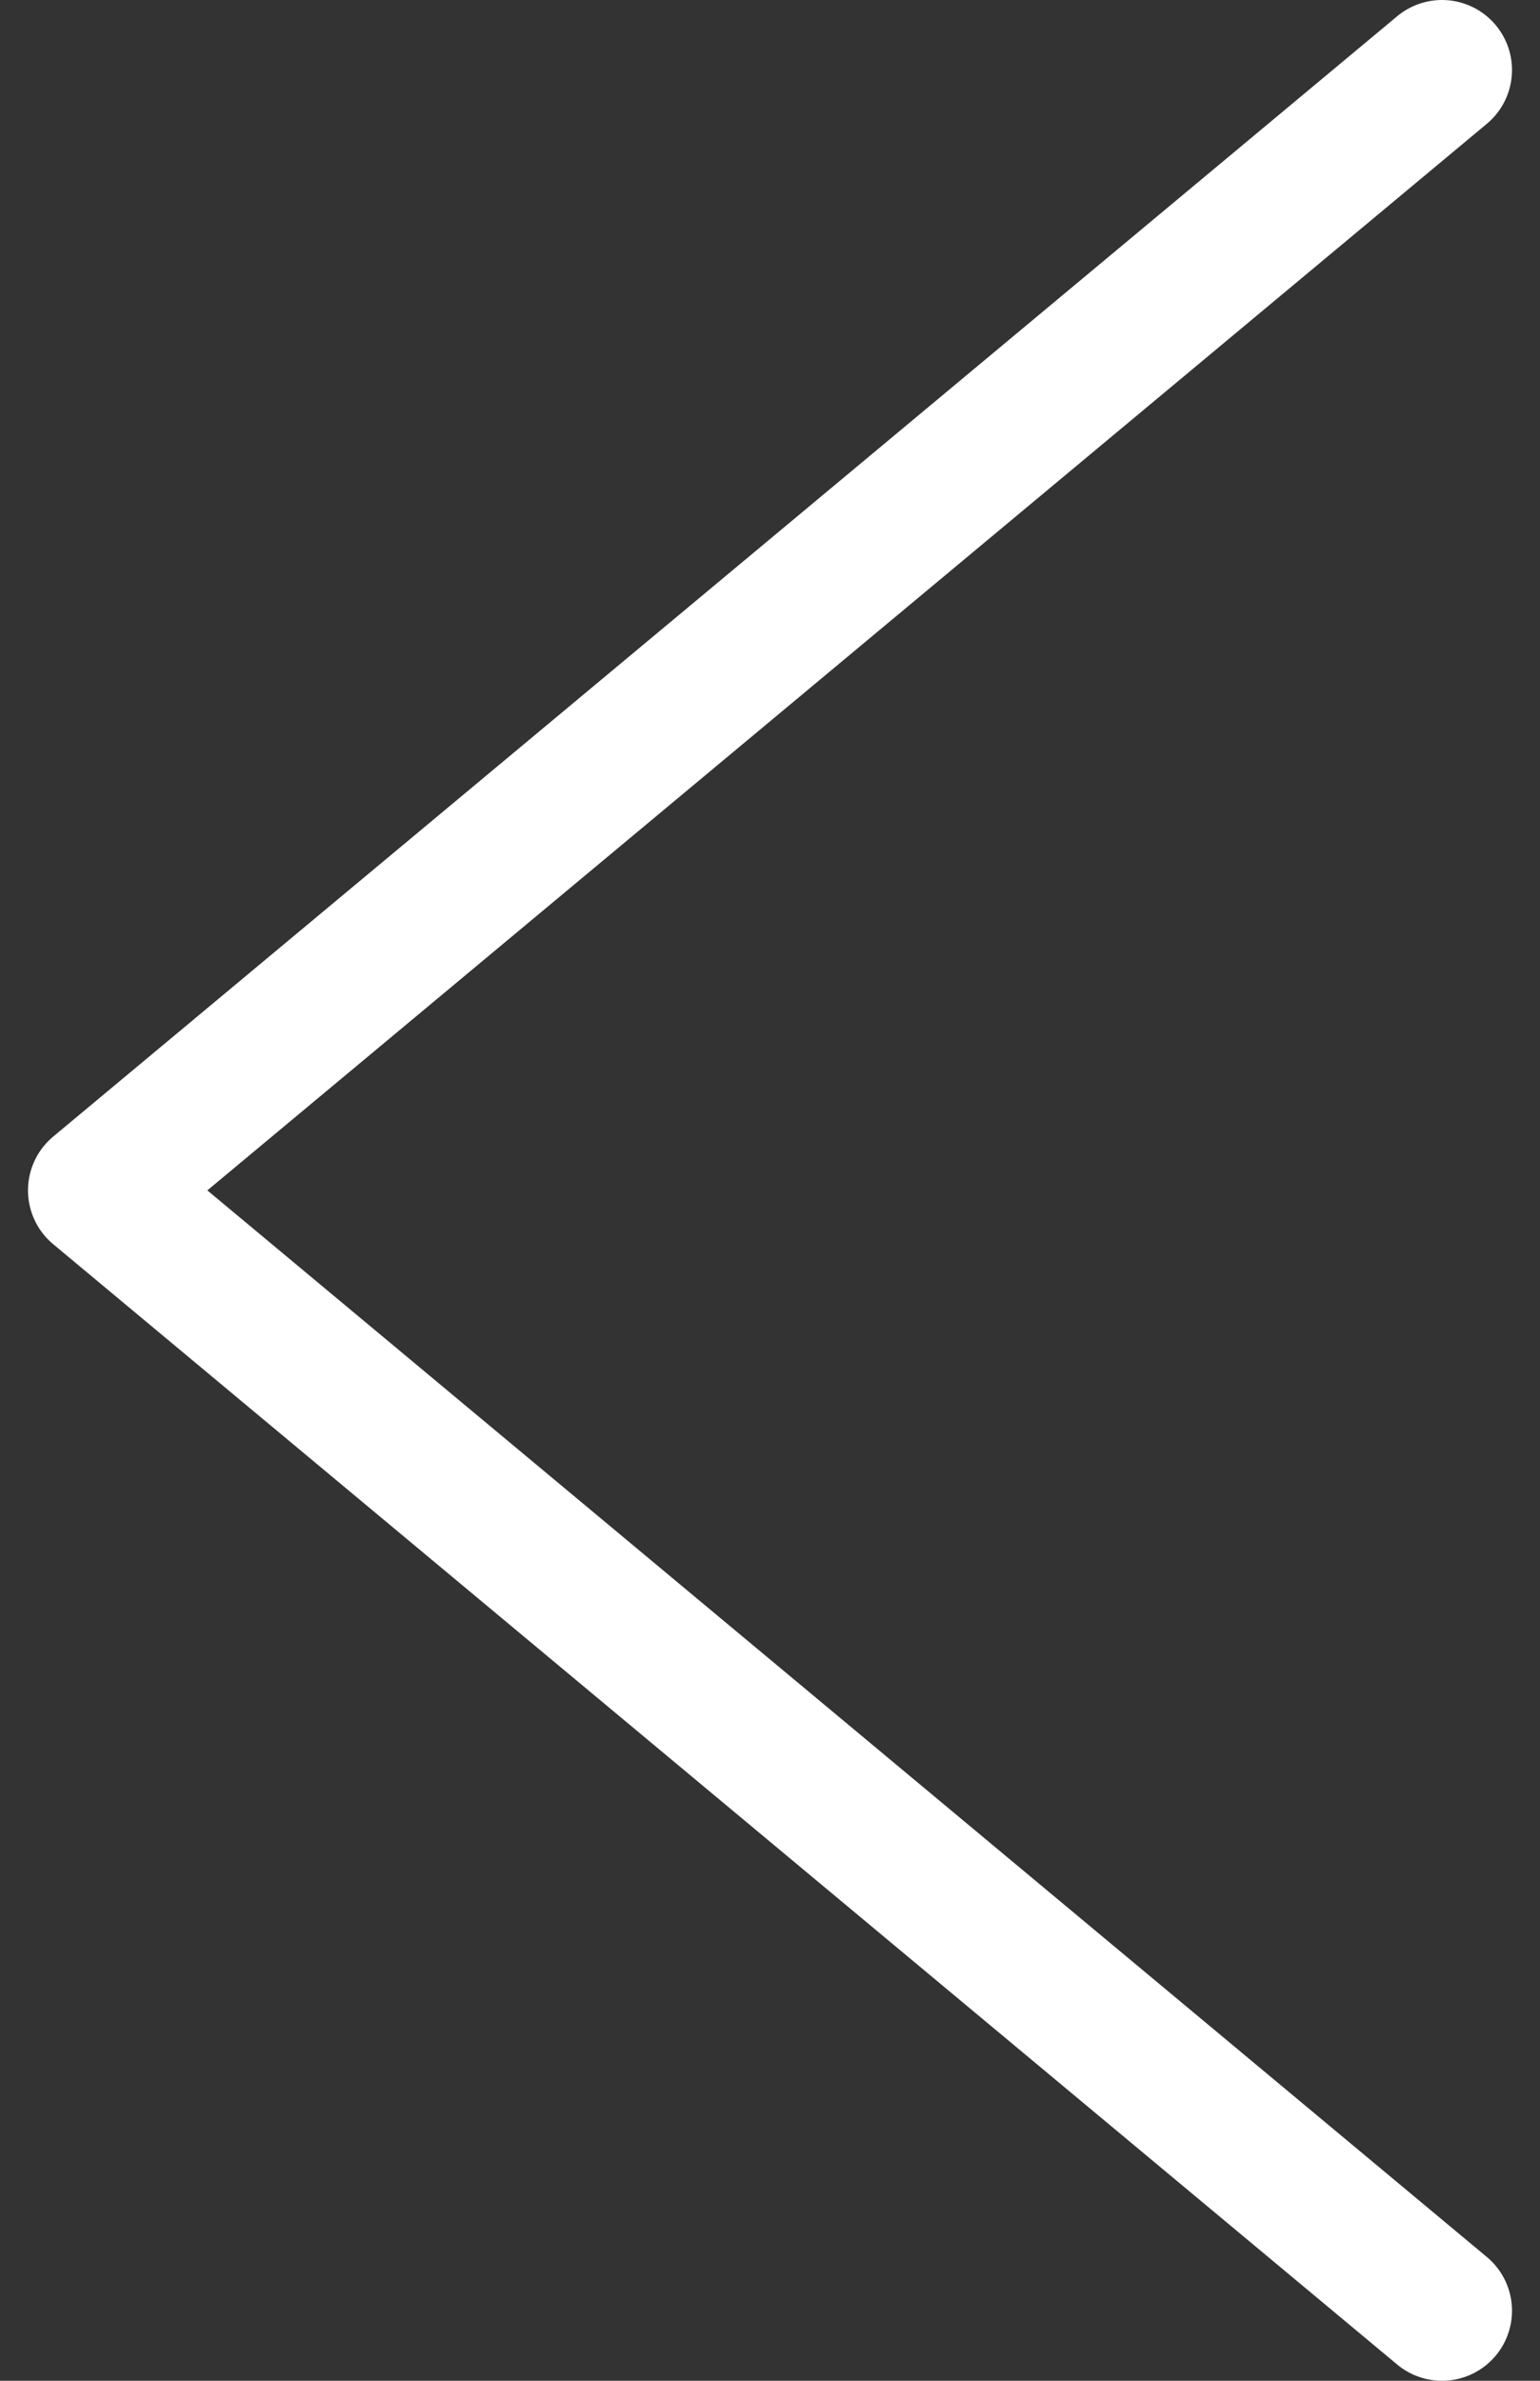 <svg width="11" height="17" viewBox="0 0 11 17" fill="none" xmlns="http://www.w3.org/2000/svg">
<rect x="0" y="0" width="11" height="17" fill="#333333" stroke="none"/>
<path d="M10.3 0.5L0.7 8.5L10.3 16.5" stroke="white" stroke-linecap="round" stroke-linejoin="round"/>
</svg>
